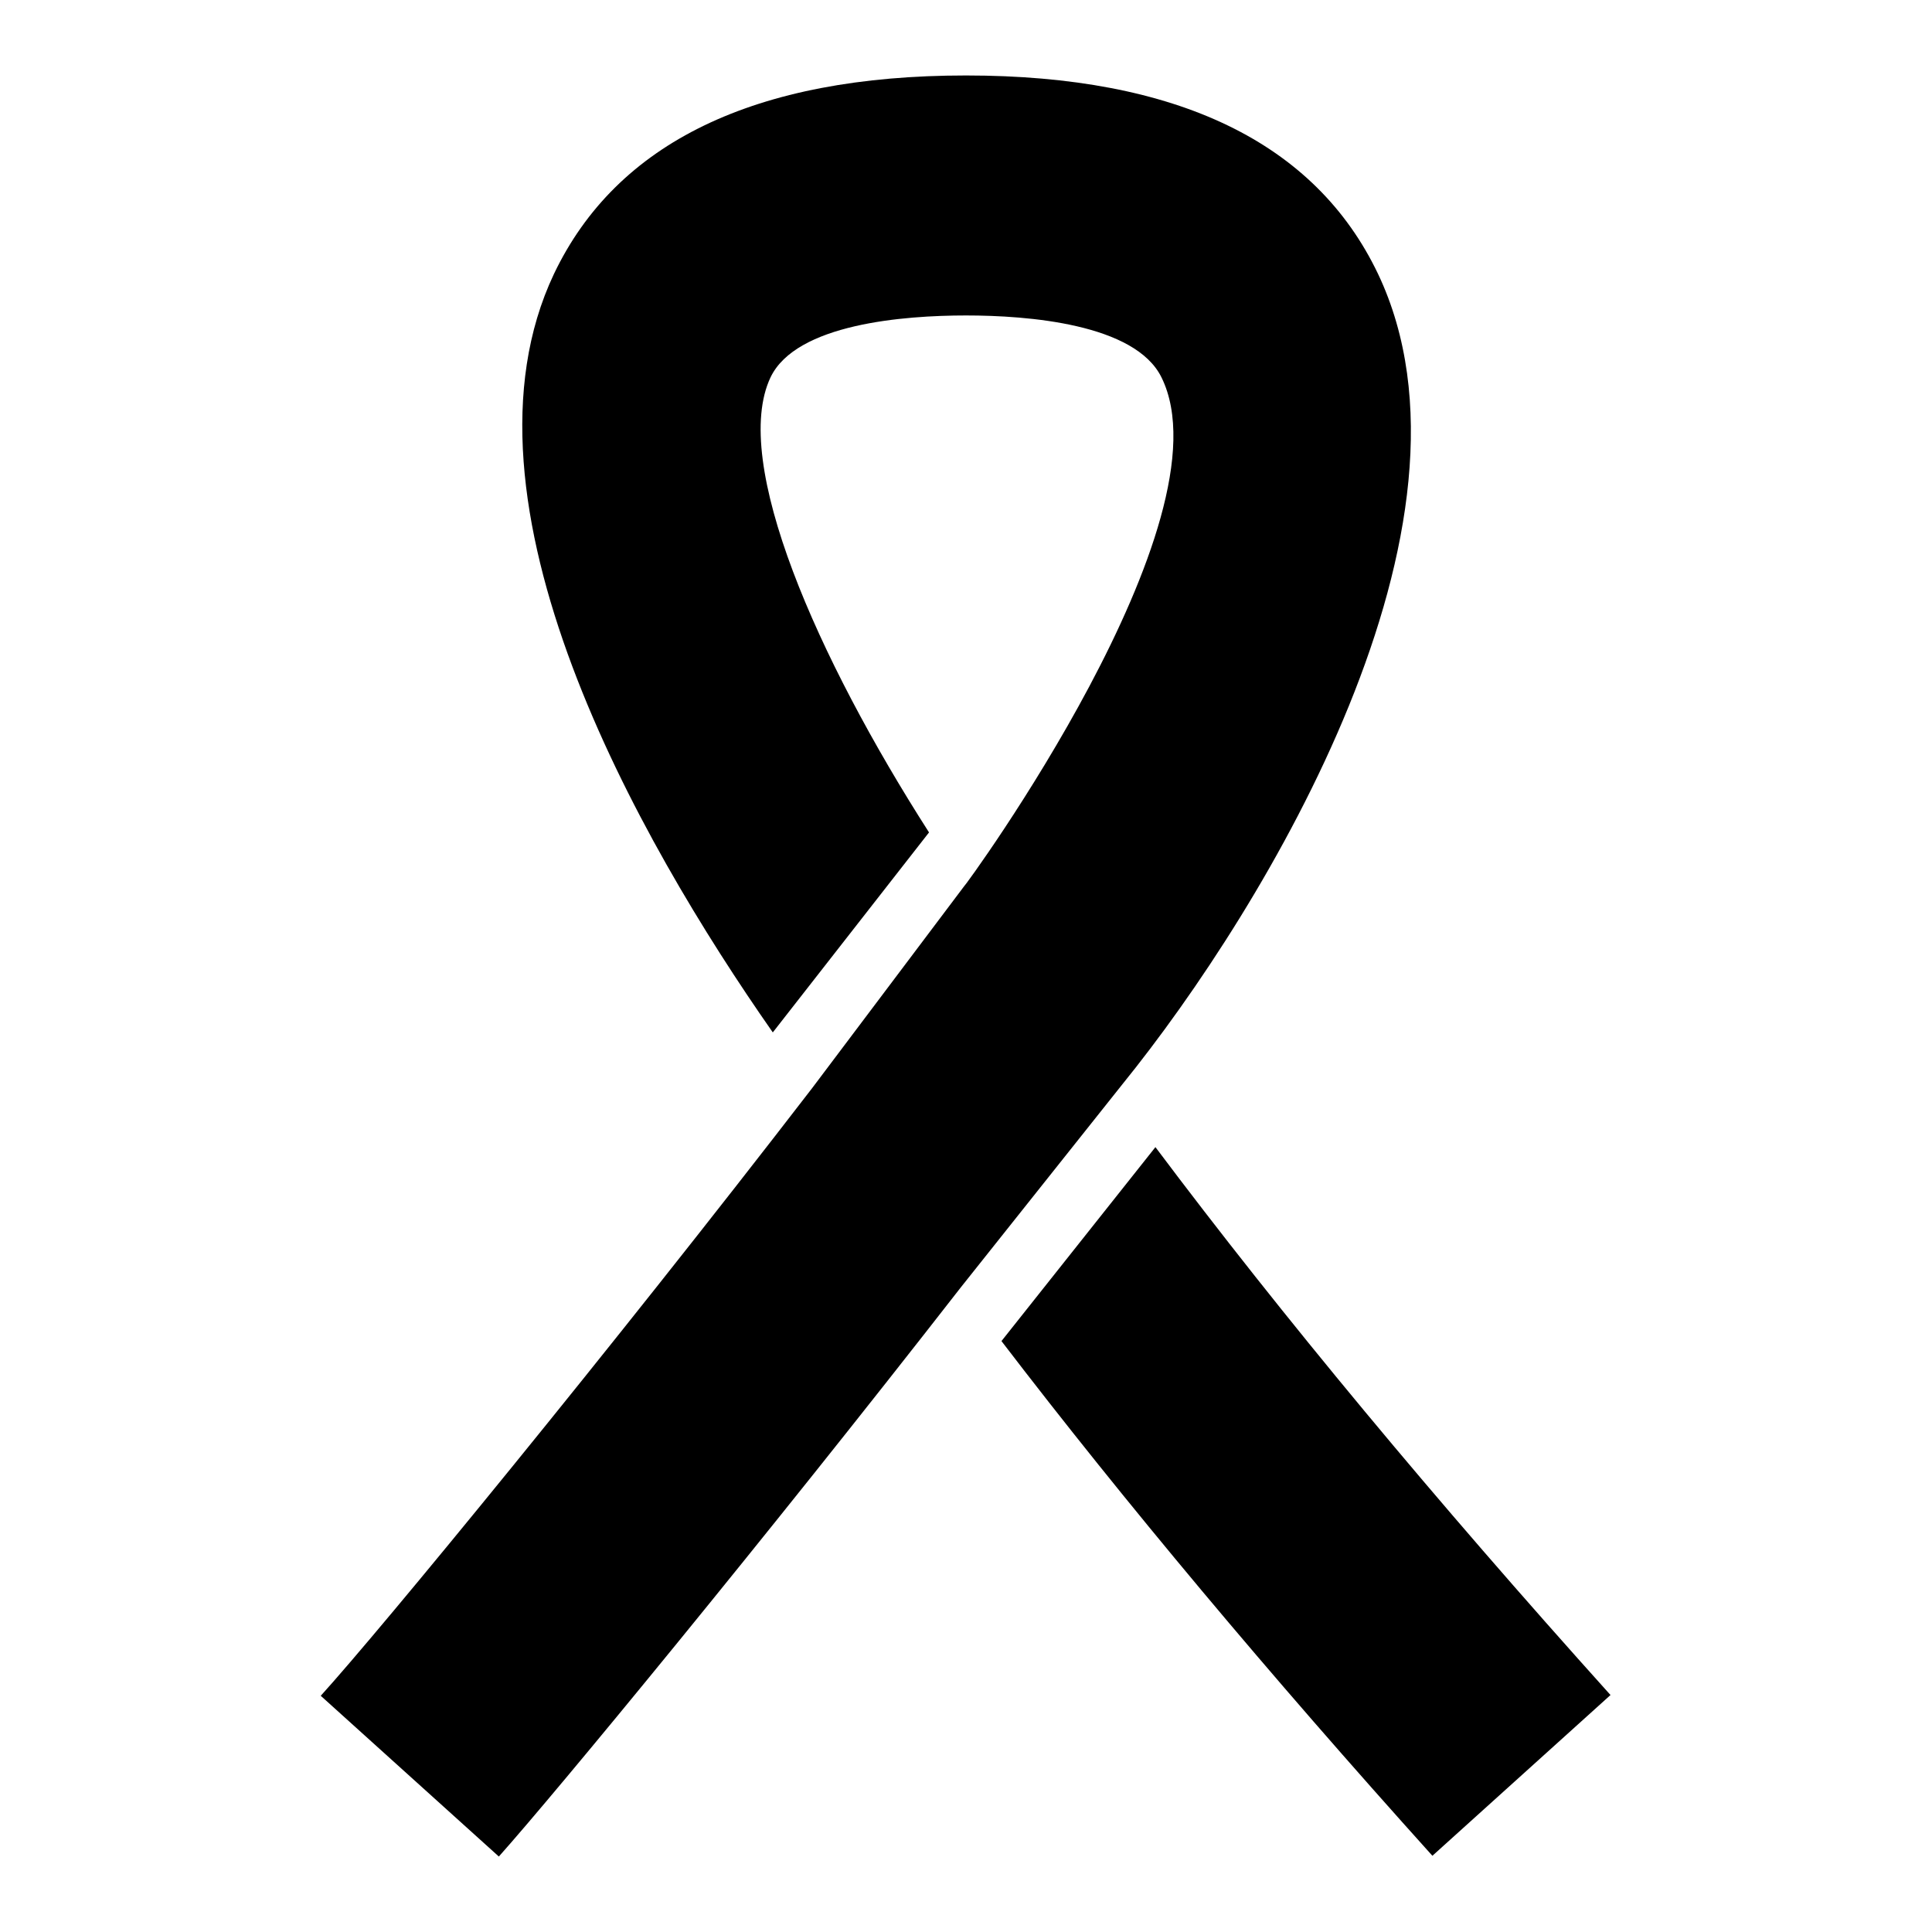 <?xml version="1.0" encoding="utf-8"?>
<!-- Svg Vector Icons : http://www.onlinewebfonts.com/icon -->
<!DOCTYPE svg PUBLIC "-//W3C//DTD SVG 1.1//EN" "http://www.w3.org/Graphics/SVG/1.1/DTD/svg11.dtd">
<svg version="1.1" xmlns="http://www.w3.org/2000/svg" xmlns:xlink="http://www.w3.org/1999/xlink" x="0px" y="0px" viewBox="0 0 256 256" enable-background="new 0 0 256 256" xml:space="preserve">
<g><g><g><path fill="#000000" d="M148.7,143.7c19.2-23.7,49.6-74.3,33.9-107.4C174.3,18.9,156,10,128,10c-28,0-46.3,8.9-54.6,26.3c-14.3,30.2,11.1,74.9,29,100.5l20.7-26.5C108.3,87.2,96.8,61.2,102.1,50c3.4-7.1,17.7-8.2,25.9-8.2c8.2,0,22.4,1.1,25.9,8.2c9.4,19-26.1,67.6-26.2,67.5l-20.1,26.7c0,0,0,0,0,0C80.8,179,50.4,216,42.5,224.7L66.1,246c7.5-8.4,35.2-42,61.2-75.4l0,0L148.7,143.7L148.7,143.7z"/><path fill="#000000" d="M153.1,152l-20.4,25.7c16.3,21.3,35.4,44.1,57.1,68.2l23.6-21.3C190.1,198.7,169.9,174.4,153.1,152z"/></g></g></g>
</svg>